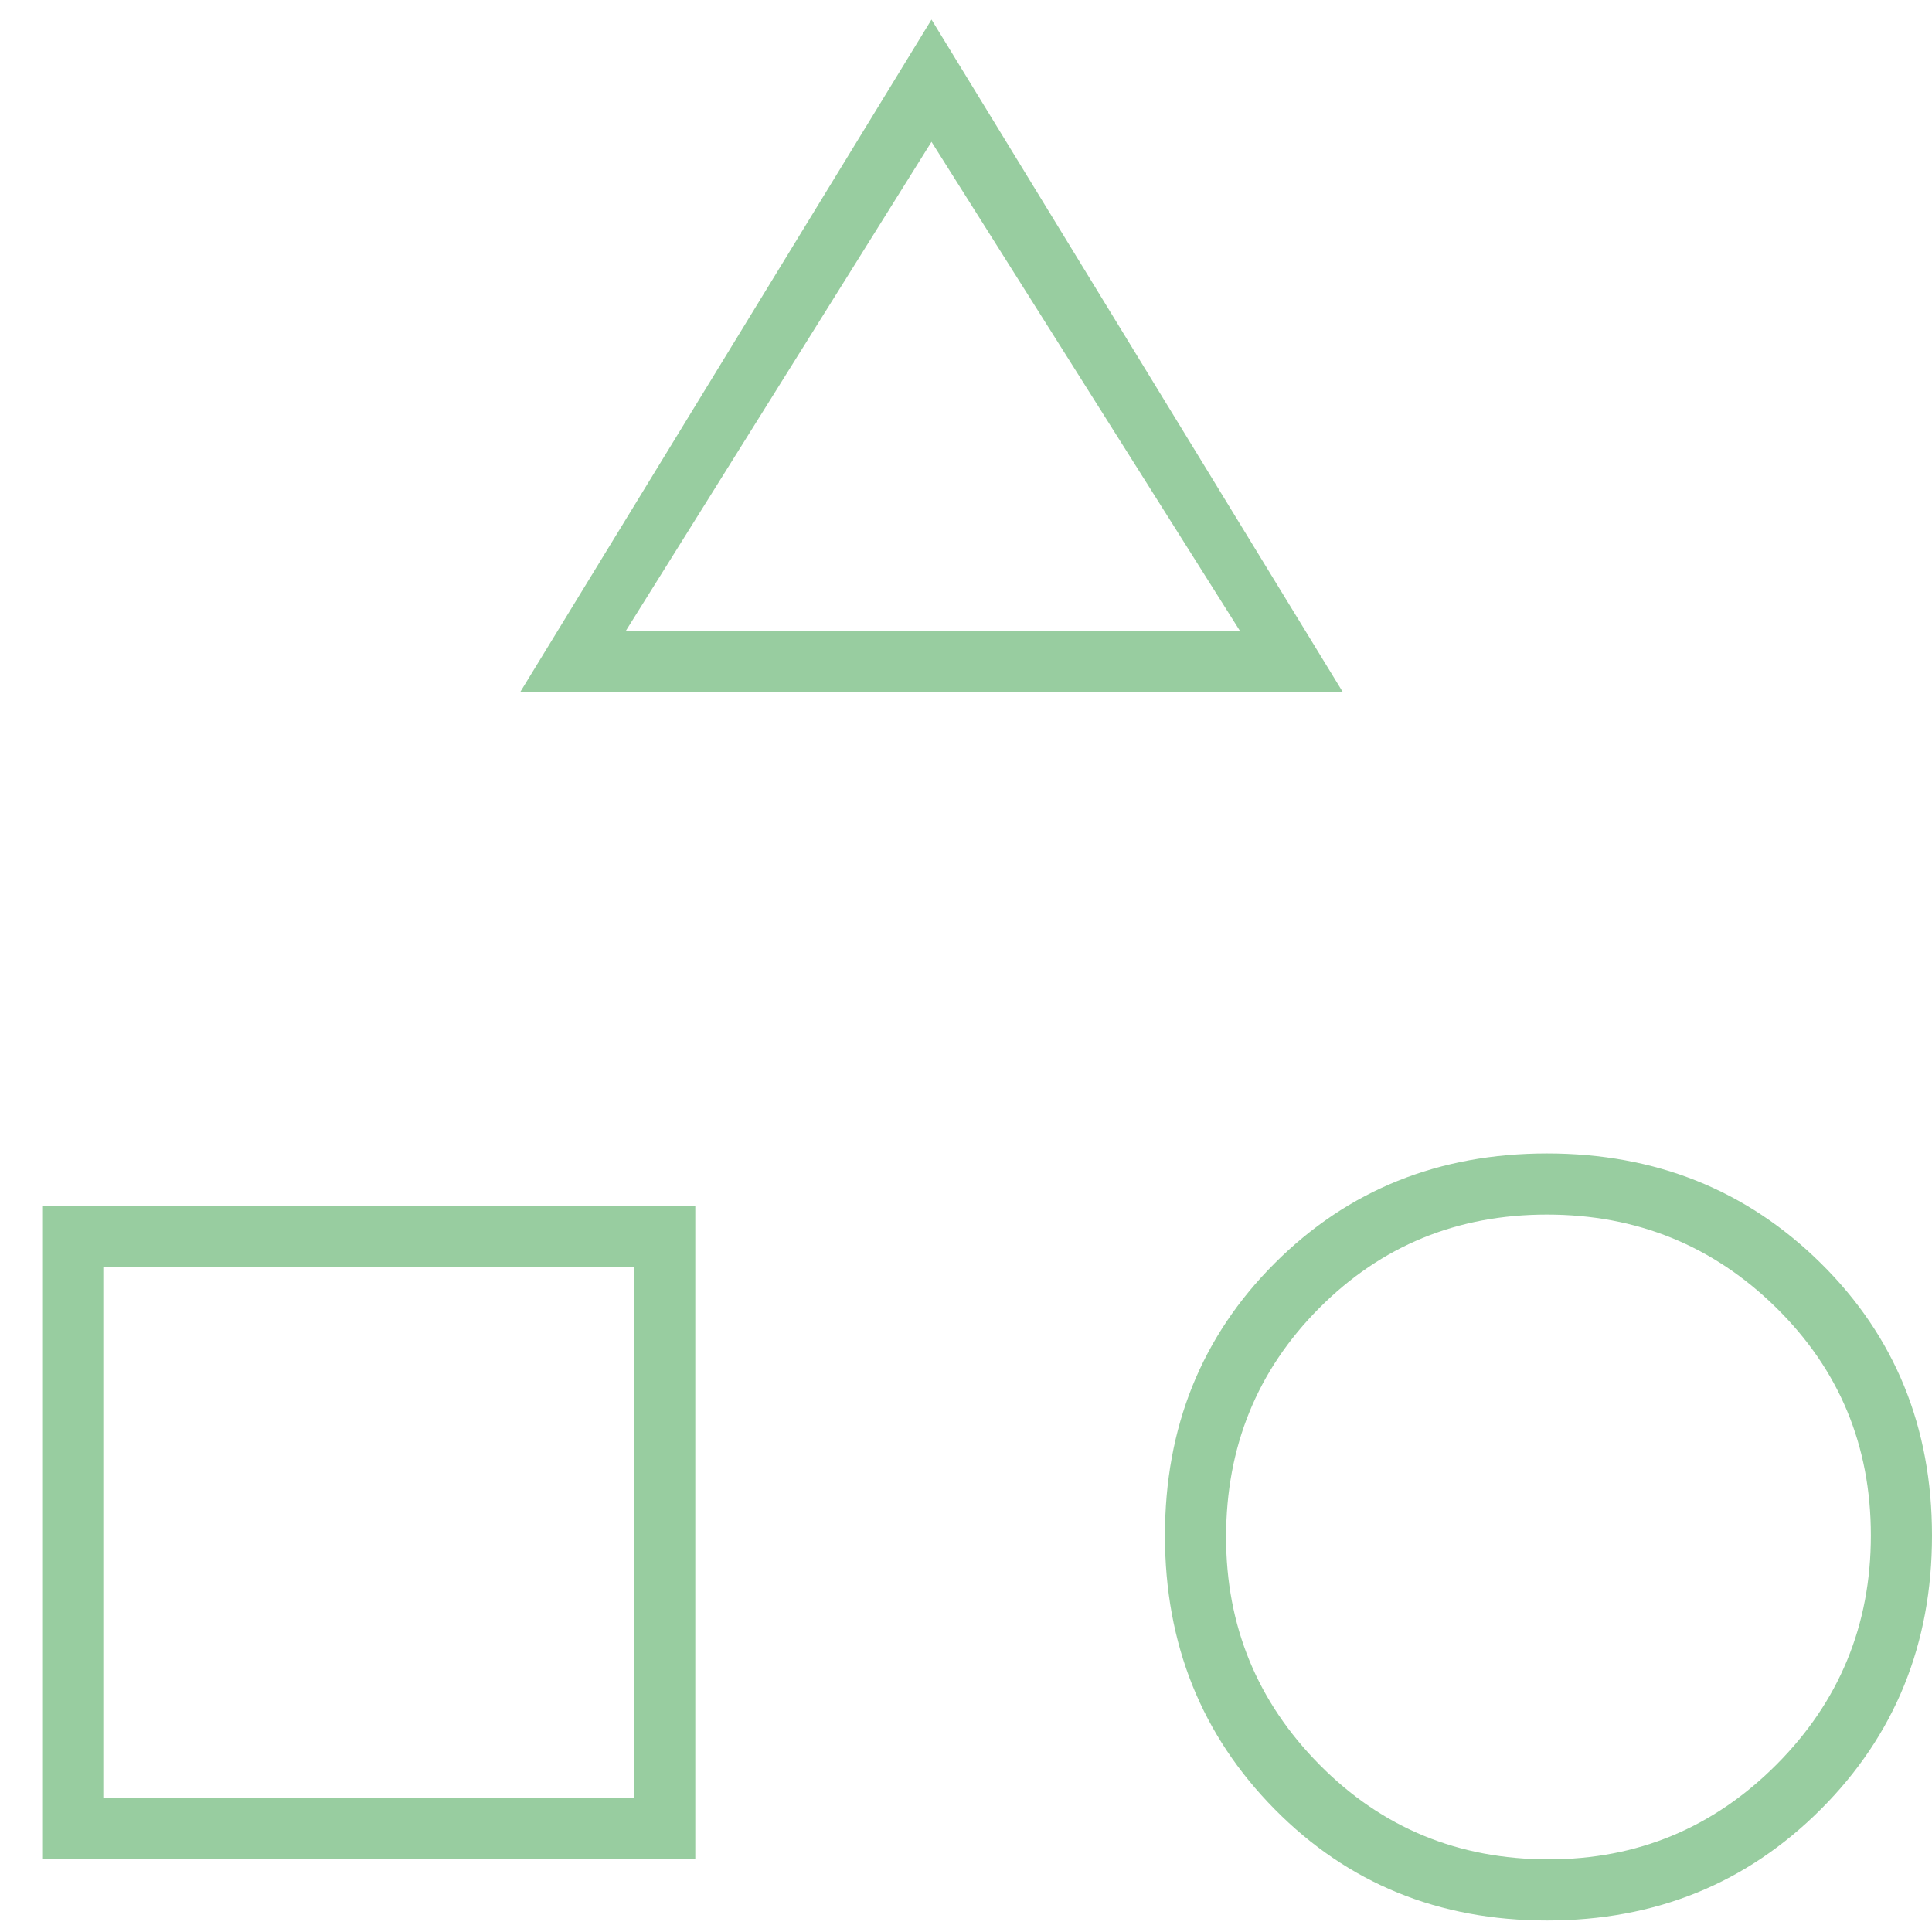 <svg width="42" height="42" viewBox="0 0 42 42" fill="none" xmlns="http://www.w3.org/2000/svg">
<path d="M11.308 15.046L20.25 0.425L29.192 15.046H11.308ZM33.632 41.75C31.276 41.75 29.302 40.944 27.712 39.333C26.12 37.722 25.325 35.738 25.325 33.382C25.325 31.026 26.12 29.052 27.712 27.461C29.302 25.87 31.276 25.075 33.632 25.075C35.989 25.075 37.972 25.87 39.583 27.461C41.194 29.052 42 31.026 42 33.382C42 35.738 41.194 37.722 39.583 39.333C37.972 40.944 35.989 41.75 33.632 41.75ZM0.917 40.421V26.223H15.115V40.421H0.917ZM33.666 40.421C35.597 40.421 37.247 39.735 38.617 38.363C39.986 36.991 40.671 35.33 40.671 33.378C40.671 31.427 39.985 29.777 38.613 28.428C37.242 27.079 35.58 26.404 33.629 26.404C31.678 26.404 30.027 27.082 28.678 28.438C27.329 29.793 26.654 31.452 26.654 33.416C26.654 35.347 27.332 36.997 28.688 38.366C30.043 39.736 31.703 40.421 33.666 40.421ZM2.246 39.091H13.785V27.552H2.246V39.091ZM13.604 13.716H26.956L20.25 3.083L13.604 13.716Z" fill="#98CDA0"/>
</svg>
